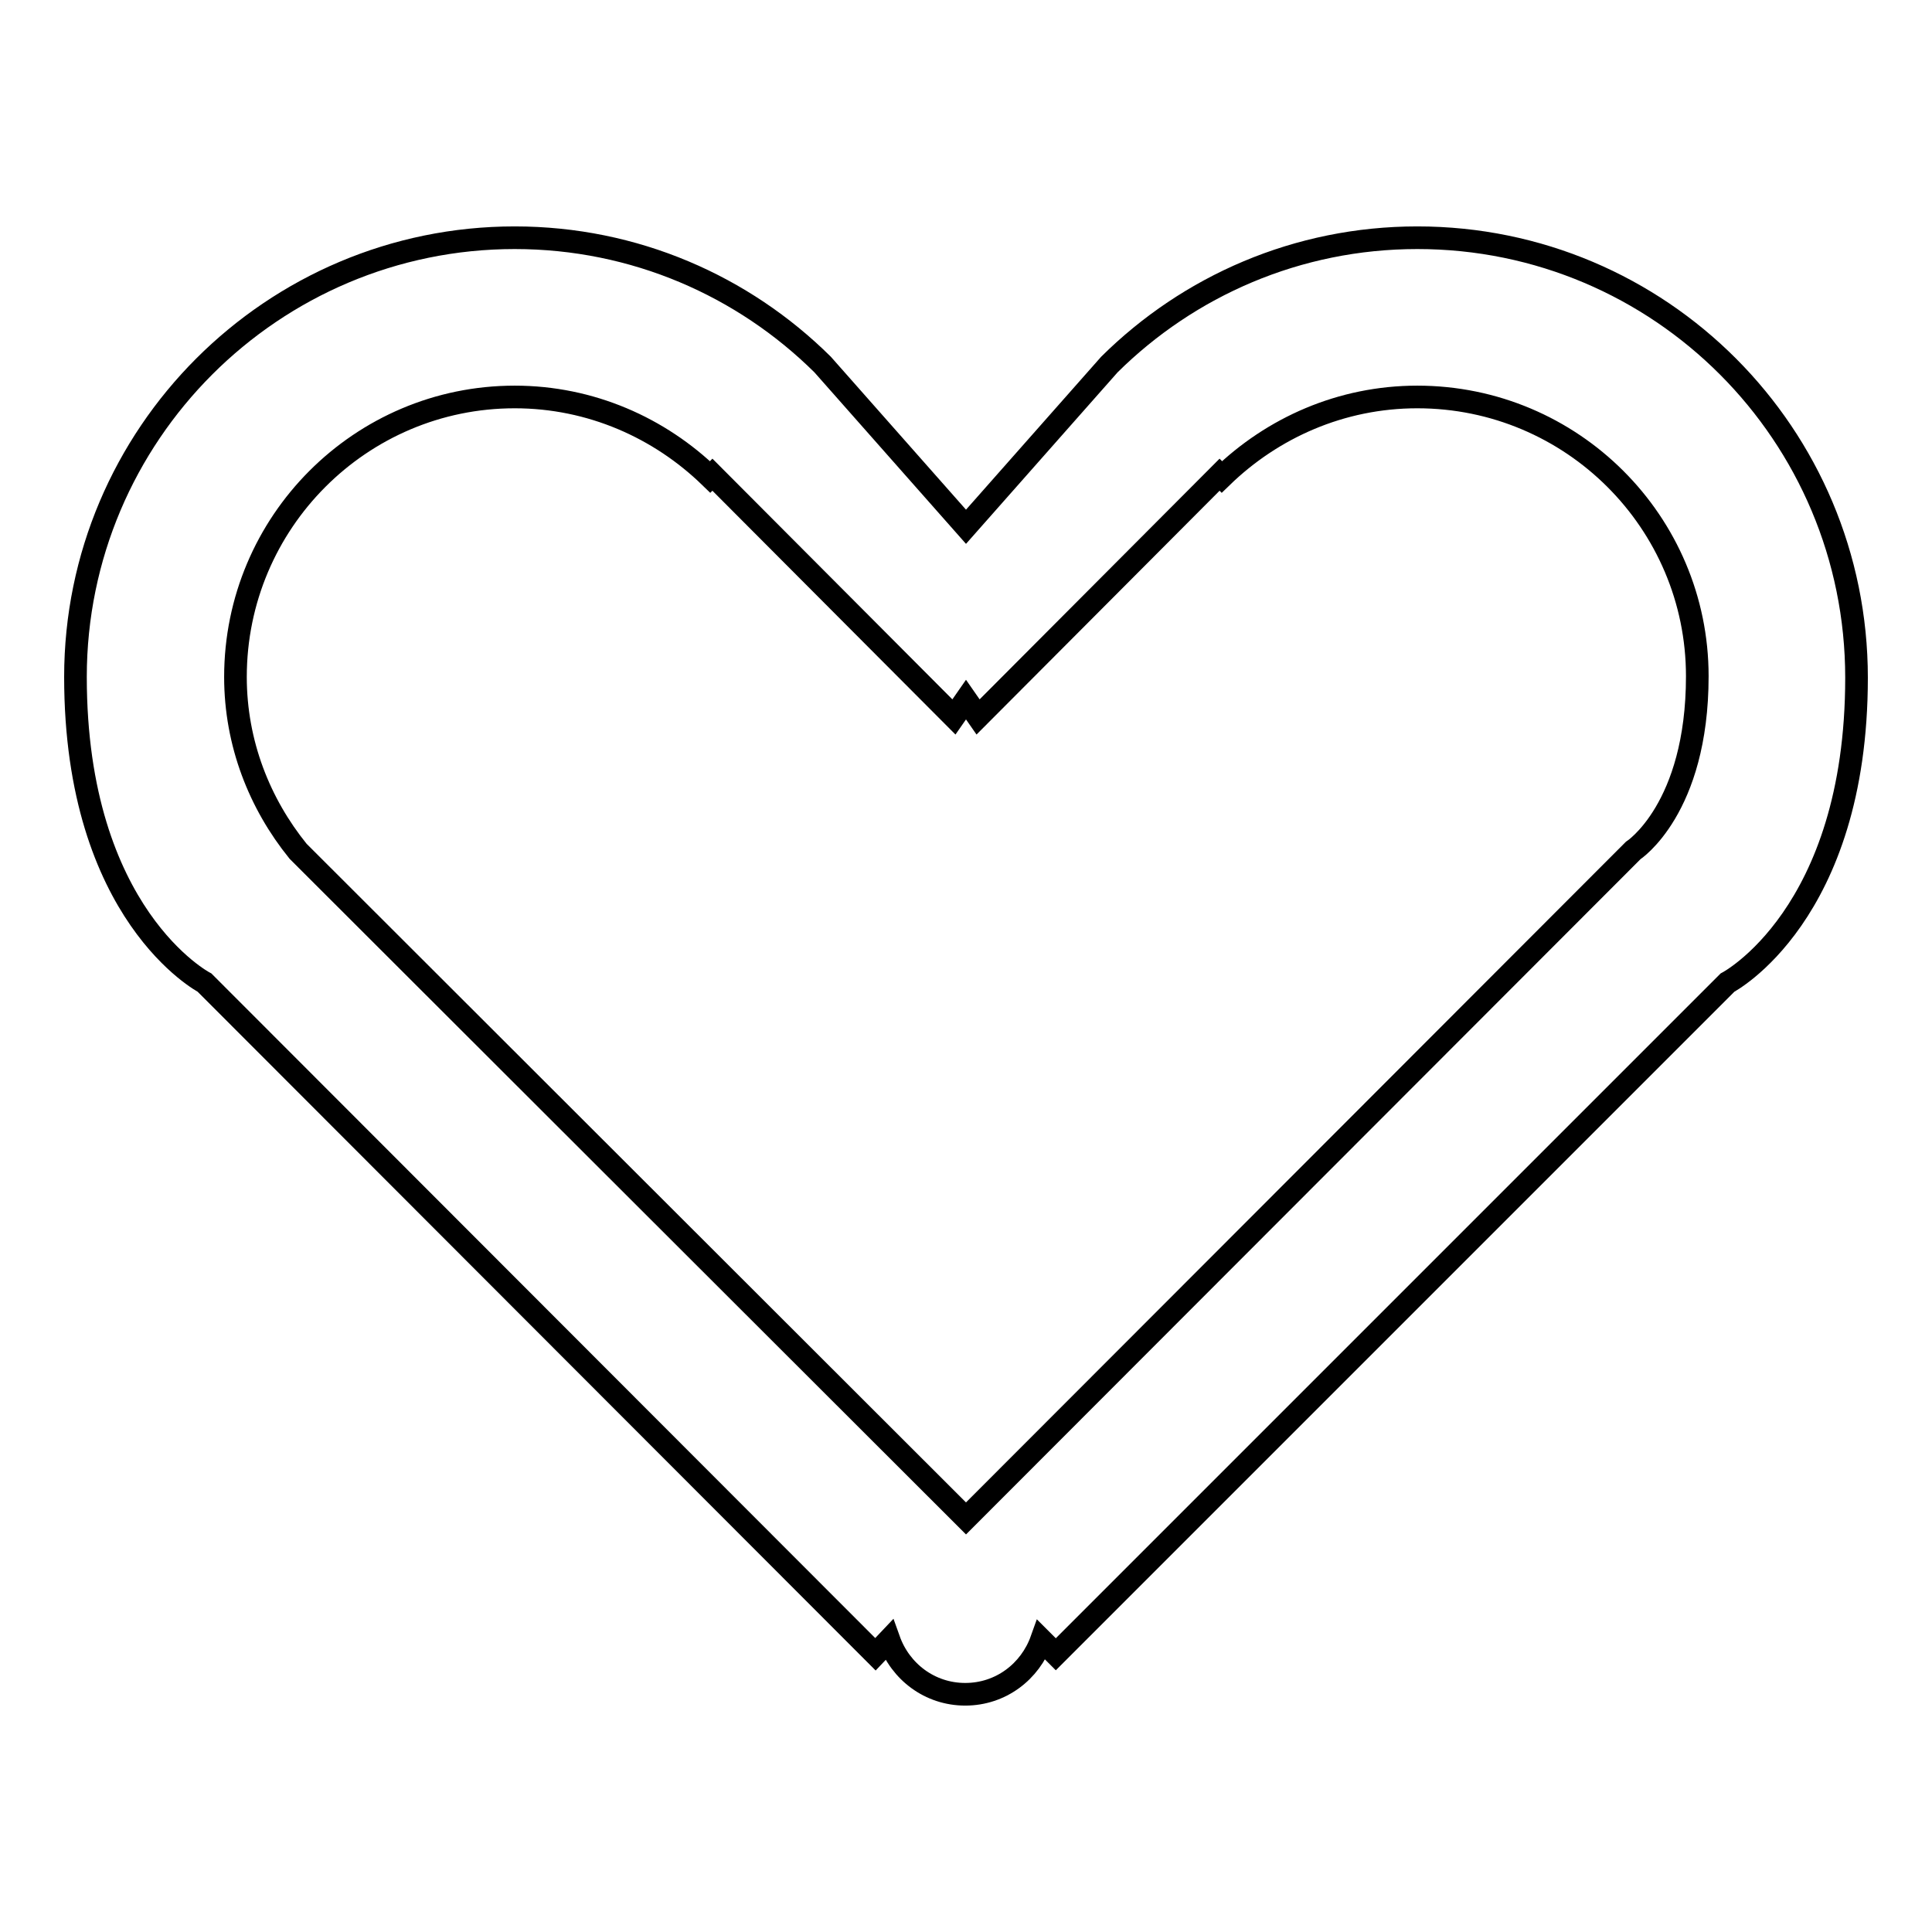 <?xml version="1.0" encoding="utf-8"?>
<!-- Svg Vector Icons : http://www.onlinewebfonts.com/icon -->
<!DOCTYPE svg PUBLIC "-//W3C//DTD SVG 1.1//EN" "http://www.w3.org/Graphics/SVG/1.1/DTD/svg11.dtd">
<svg version="1.1" xmlns="http://www.w3.org/2000/svg" xmlns:xlink="http://www.w3.org/1999/xlink" x="0px" y="0px" viewBox="0 0 256 256" enable-background="new 0 0 256 256" xml:space="preserve">
<g><g><path stroke-width="3" fill-opacity="0" stroke="#000000"  d="M228.9,130.2l-89,89l-1.9-1.9c-1.5,4.2-5.4,7.2-10.1,7.2s-8.6-3-10.1-7.2l-1.8,1.9l-88.9-89c0,0-17.1-8.9-17.1-40.5c0-32.1,26.1-58.2,58.2-58.2c15.9,0,30.3,6.4,40.8,16.8l19,21.5l19-21.5c10.5-10.4,24.9-16.8,40.8-16.8c32.2,0,58.2,26.1,58.2,58.3C246,121.3,228.9,130.2,228.9,130.2z M187.8,52.6c-10.1,0-19.2,4.1-25.9,10.6l-0.3-0.3l-32,32.1l-1.6-2.3l-1.6,2.3l-32-32.1l-0.3,0.3c-6.7-6.5-15.8-10.6-25.9-10.6c-20.4,0-37,16.6-37,37.1c0,8.8,3.2,16.8,8.3,23.1l88.5,88.4l88.4-88.5c0,0,8.5-5.5,8.5-23.1C224.9,69.2,208.3,52.6,187.8,52.6z"/></g></g>
</svg>
